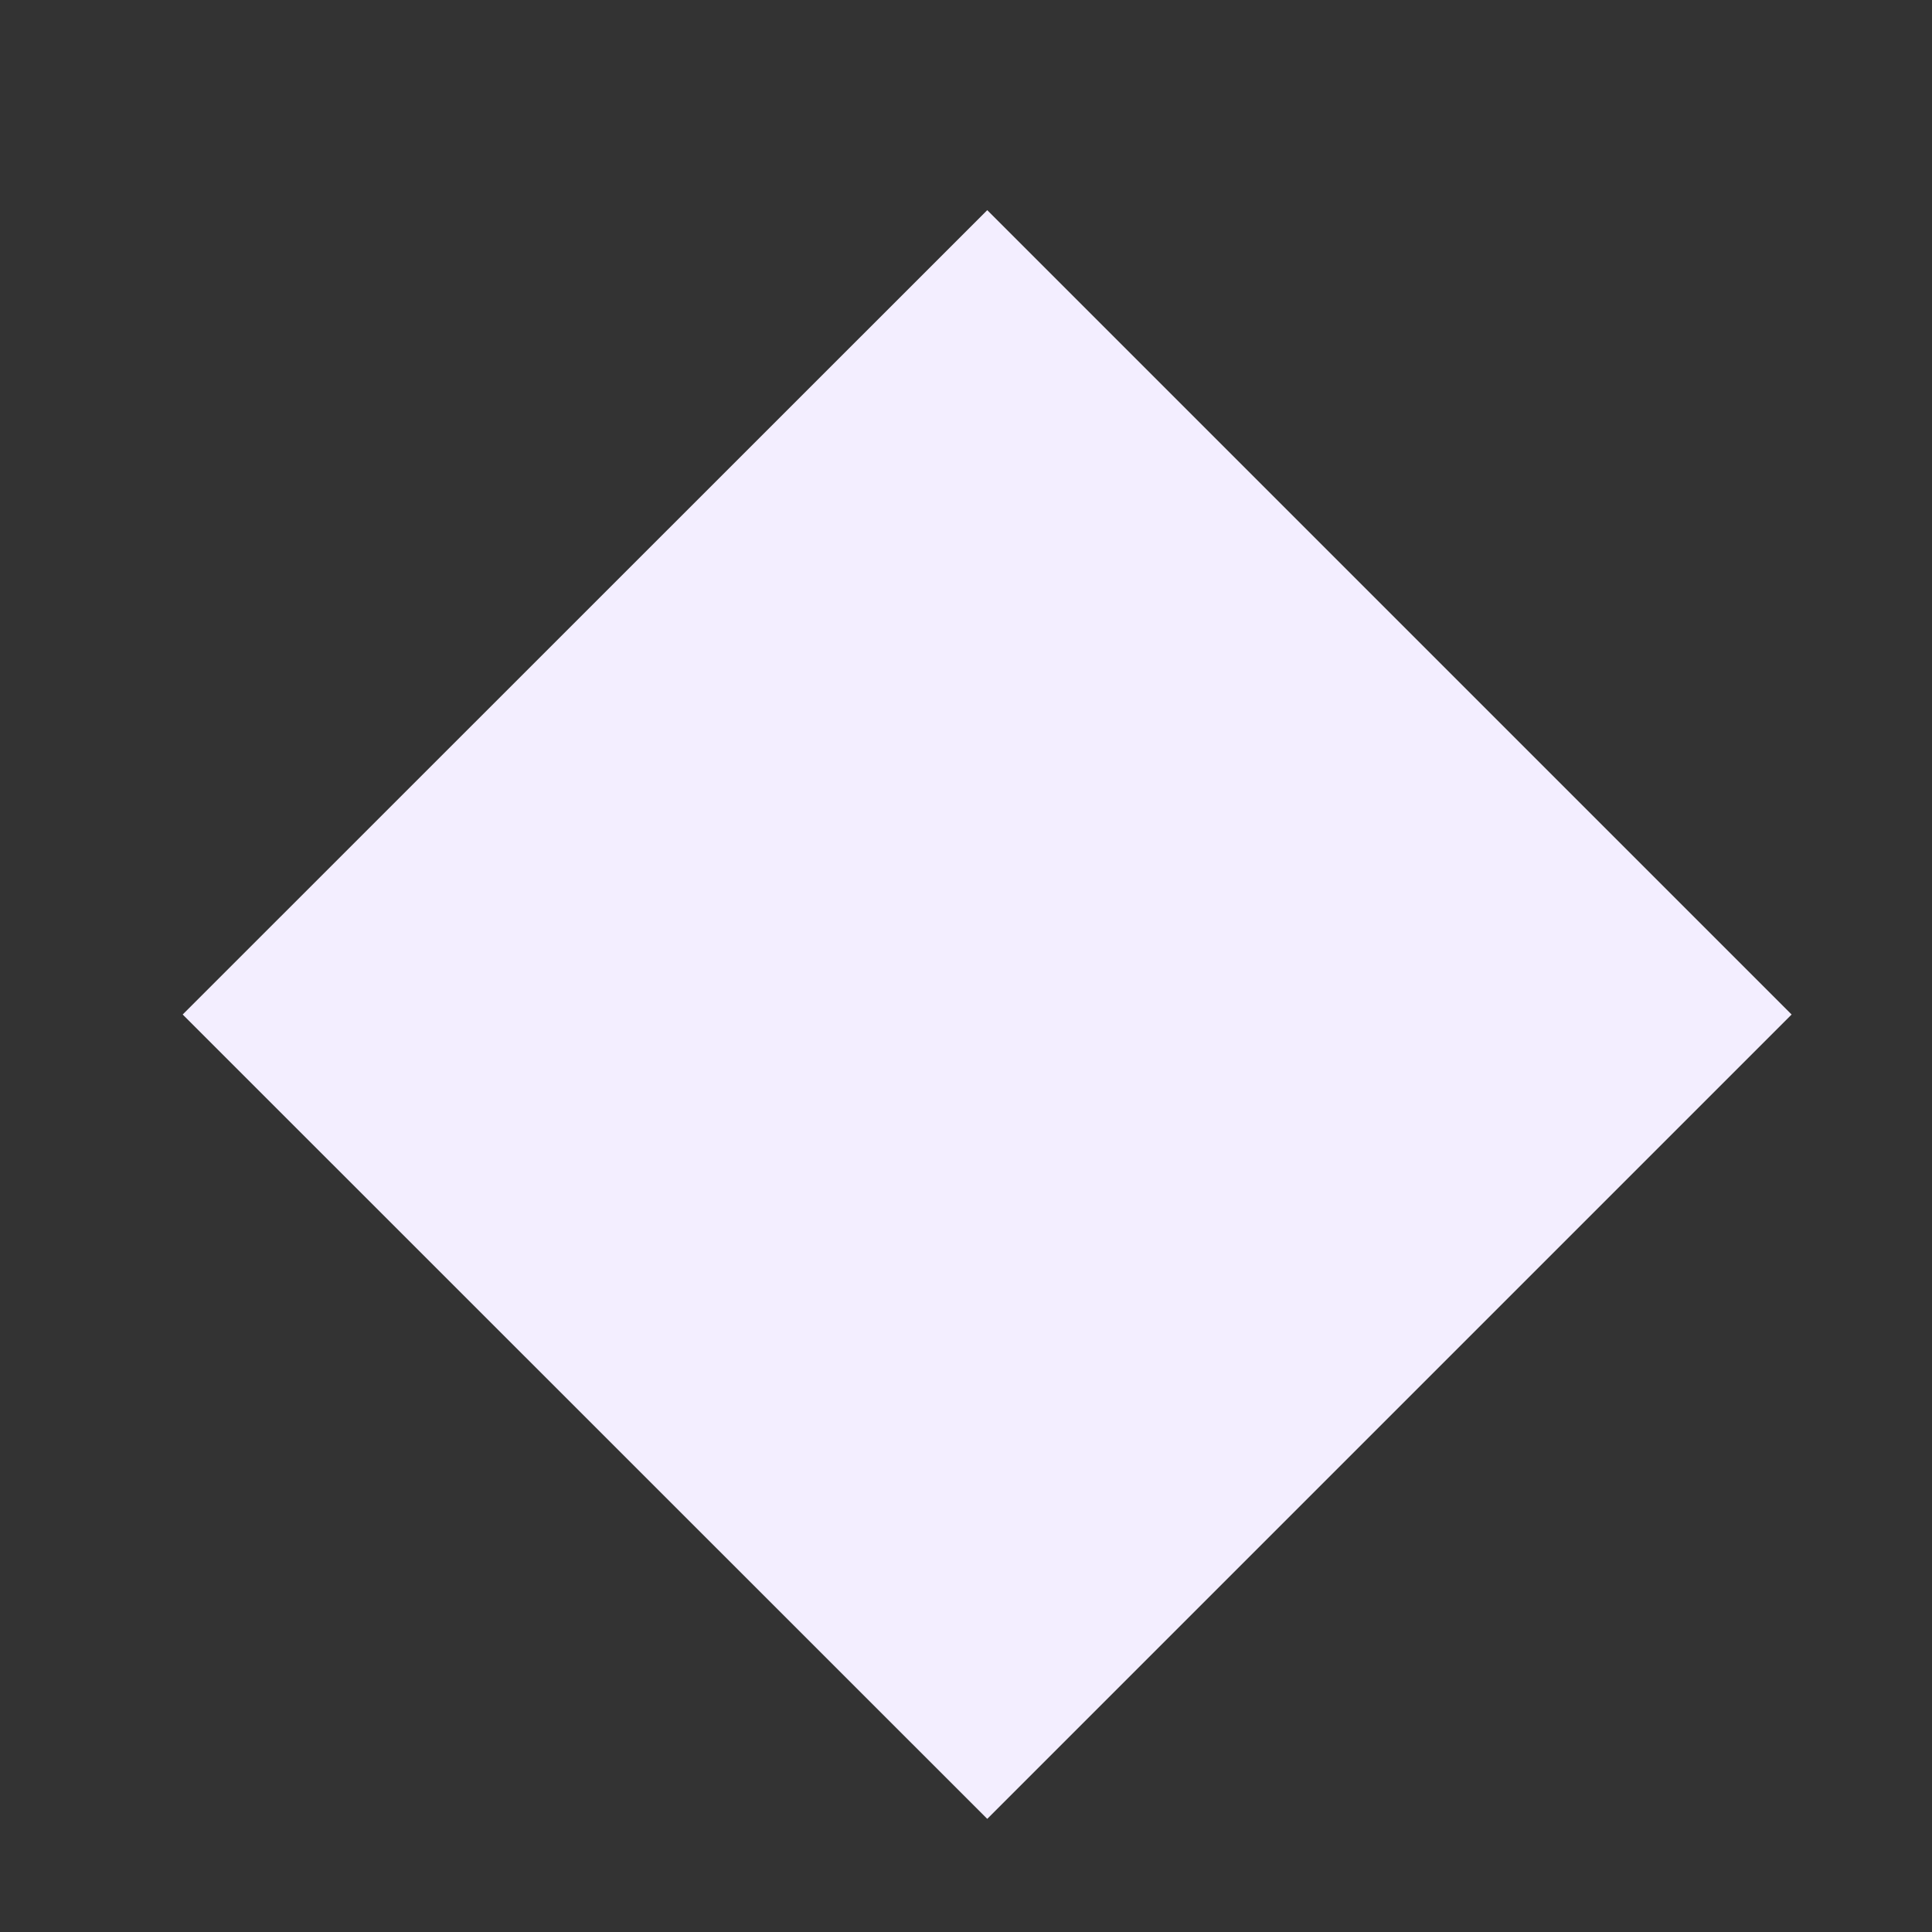 <svg width="9" height="9" viewBox="0 0 9 9" fill="none" xmlns="http://www.w3.org/2000/svg">
<rect x="0" y="0" width="9" height="9" fill="#333333" stroke="none"/>
<path d="M4.599 0.979L8.346 4.726L4.599 8.473L0.851 4.726L4.599 0.979Z" fill="#F3EEFF"/>
</svg>
